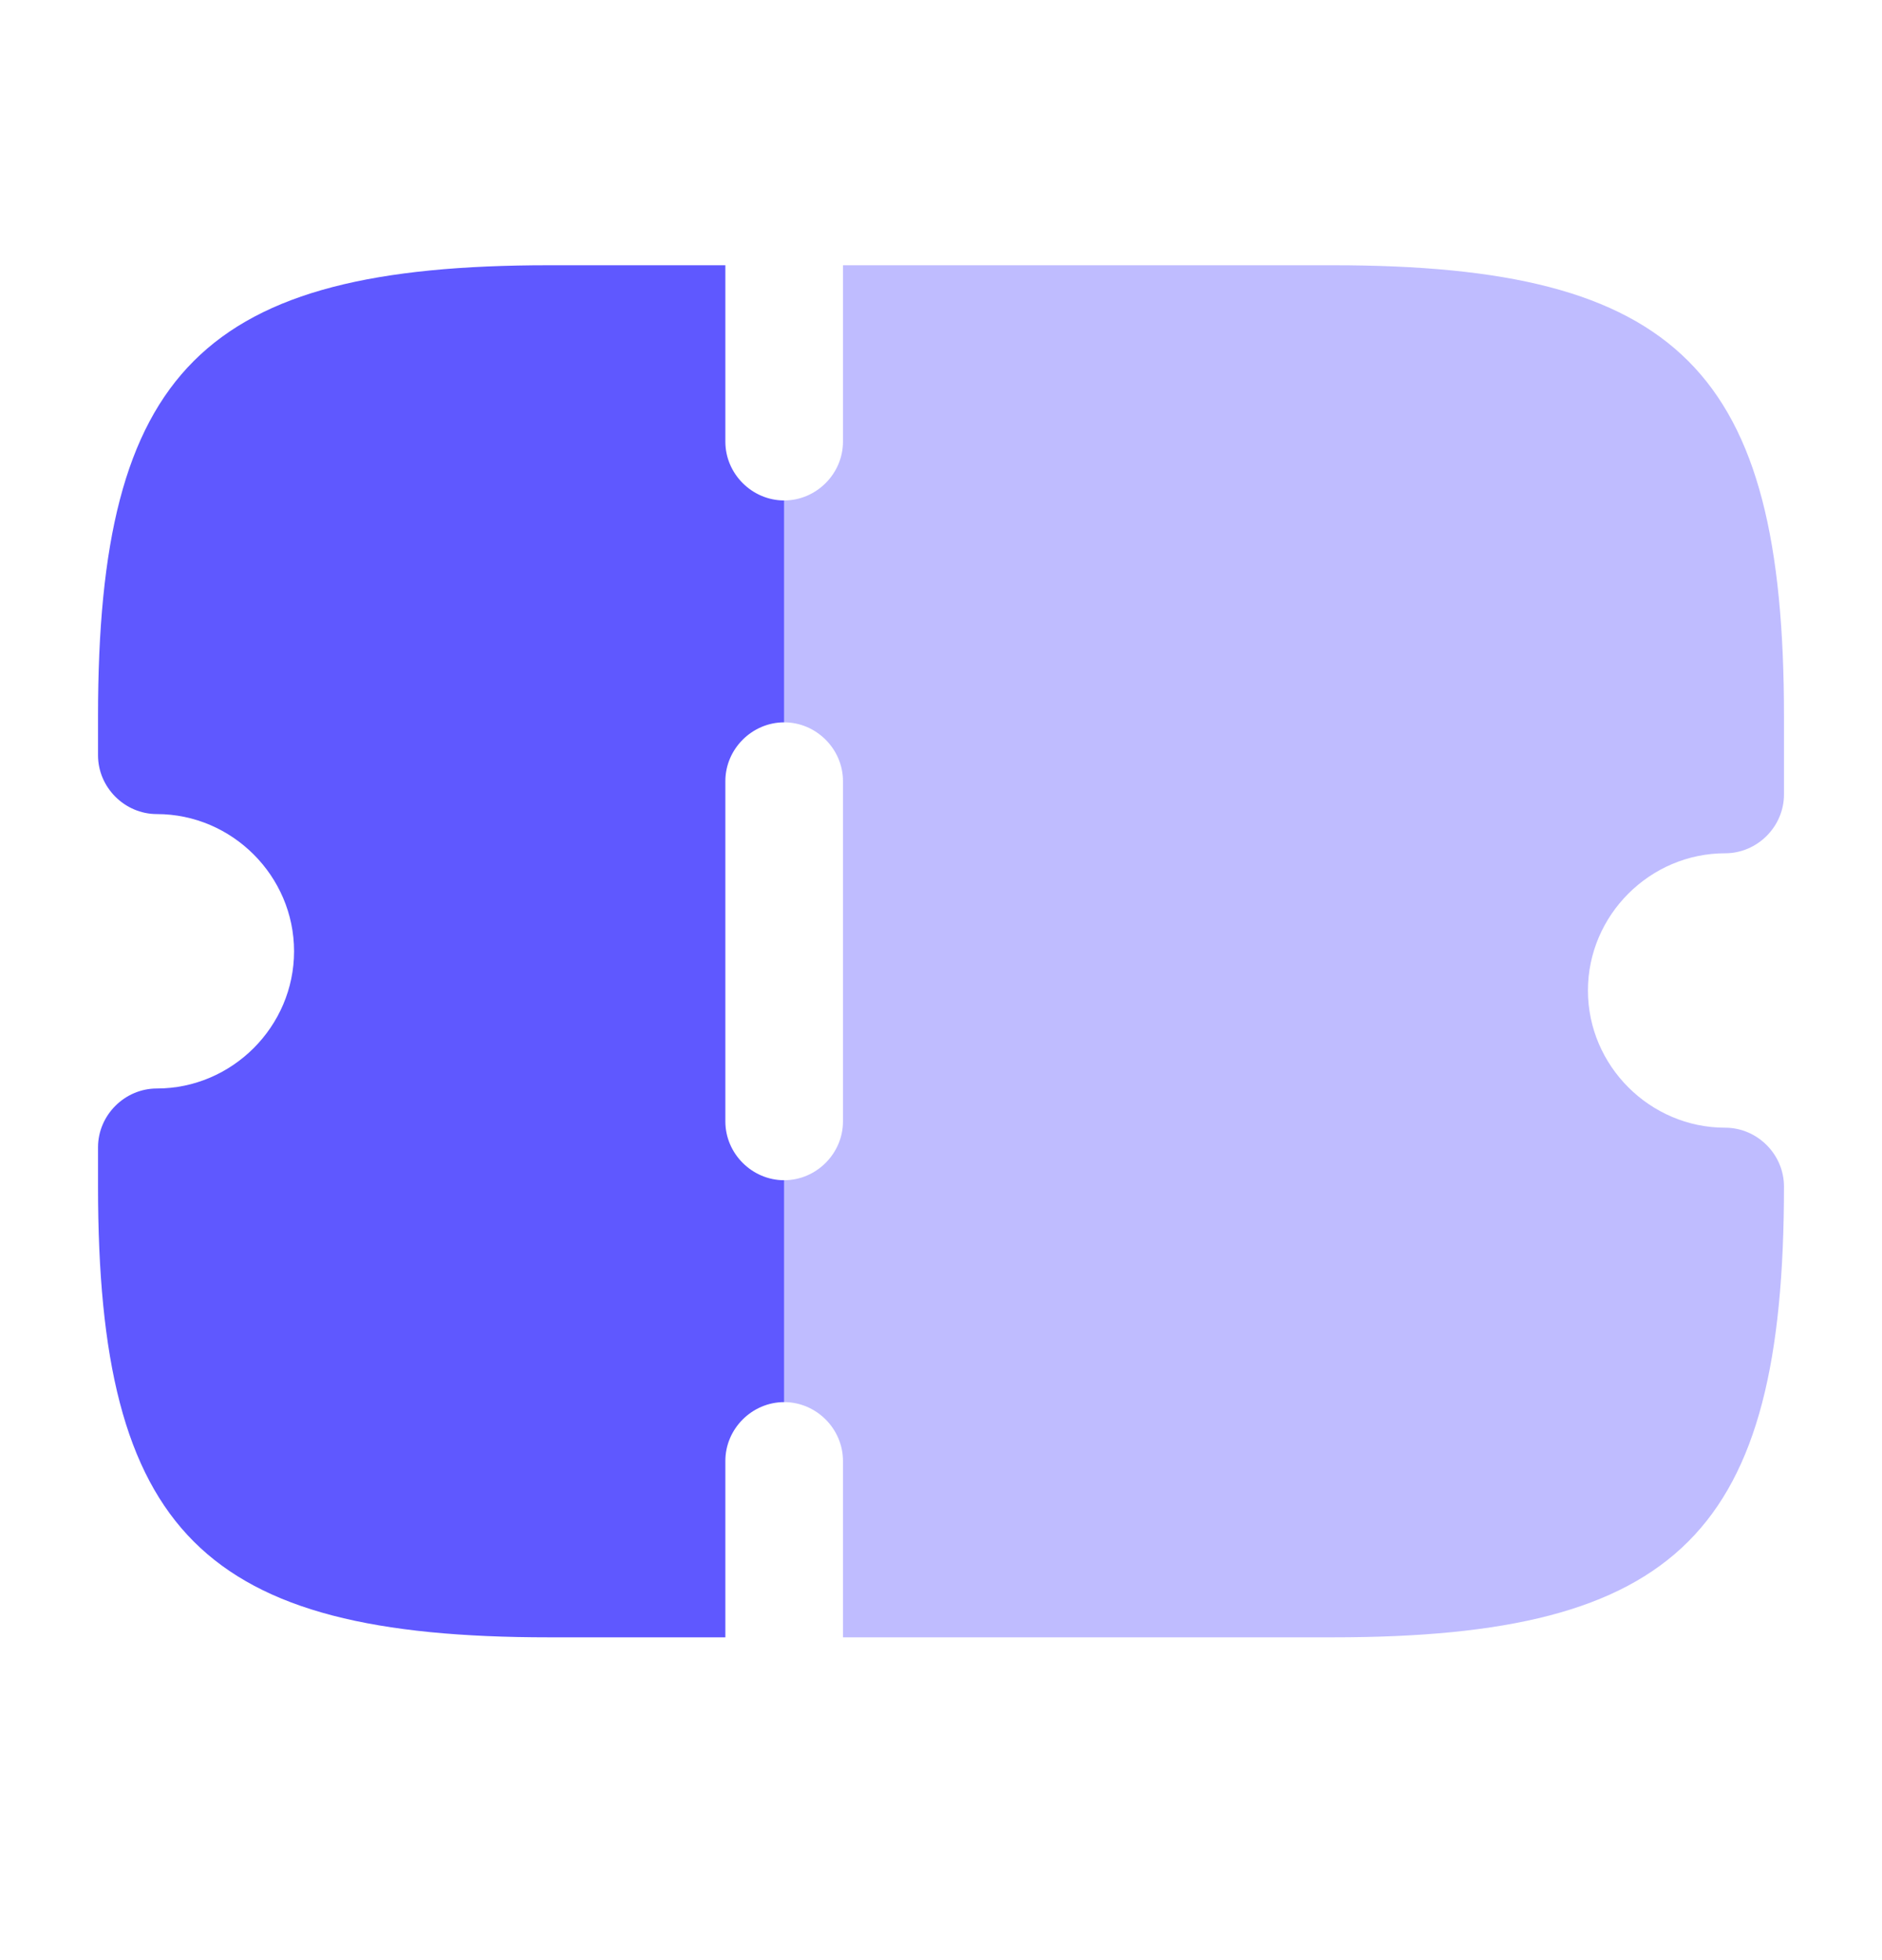 <svg xmlns="http://www.w3.org/2000/svg" width="24" height="25" viewBox="0 0 24 25" fill="none">
    <path d="M10 9.213V6.383C9.59 6.383 9.25 6.043 9.25 5.633V3.383H7C2.59 3.383 1.25 4.723 1.25 9.133V9.633C1.25 10.043 1.59 10.383 2 10.383C2.96 10.383 3.75 11.173 3.75 12.133C3.75 13.093 2.96 13.883 2 13.883C1.59 13.883 1.25 14.223 1.25 14.633V15.133C1.25 19.543 2.59 20.883 7 20.883H9.25V18.633C9.25 18.223 9.59 17.883 10 17.883V15.053C9.59 15.053 9.25 14.713 9.25 14.303V9.963C9.25 9.553 9.59 9.213 10 9.213Z" fill="#5F58FF"/>
    <path opacity="0.4" d="M20.25 12.633C20.25 13.593 21.04 14.383 22 14.383C22.41 14.383 22.75 14.723 22.75 15.133C22.75 19.543 21.41 20.883 17 20.883H10.75V18.633C10.75 18.223 10.41 17.883 10 17.883V15.053C10.41 15.053 10.75 14.713 10.75 14.303V9.963C10.75 9.553 10.41 9.213 10 9.213V6.383C10.41 6.383 10.75 6.043 10.75 5.633V3.383H17C21.41 3.383 22.75 4.723 22.75 9.133V10.133C22.75 10.543 22.41 10.883 22 10.883C21.04 10.883 20.25 11.673 20.25 12.633Z" fill="#5F58FF"/>
  </svg>